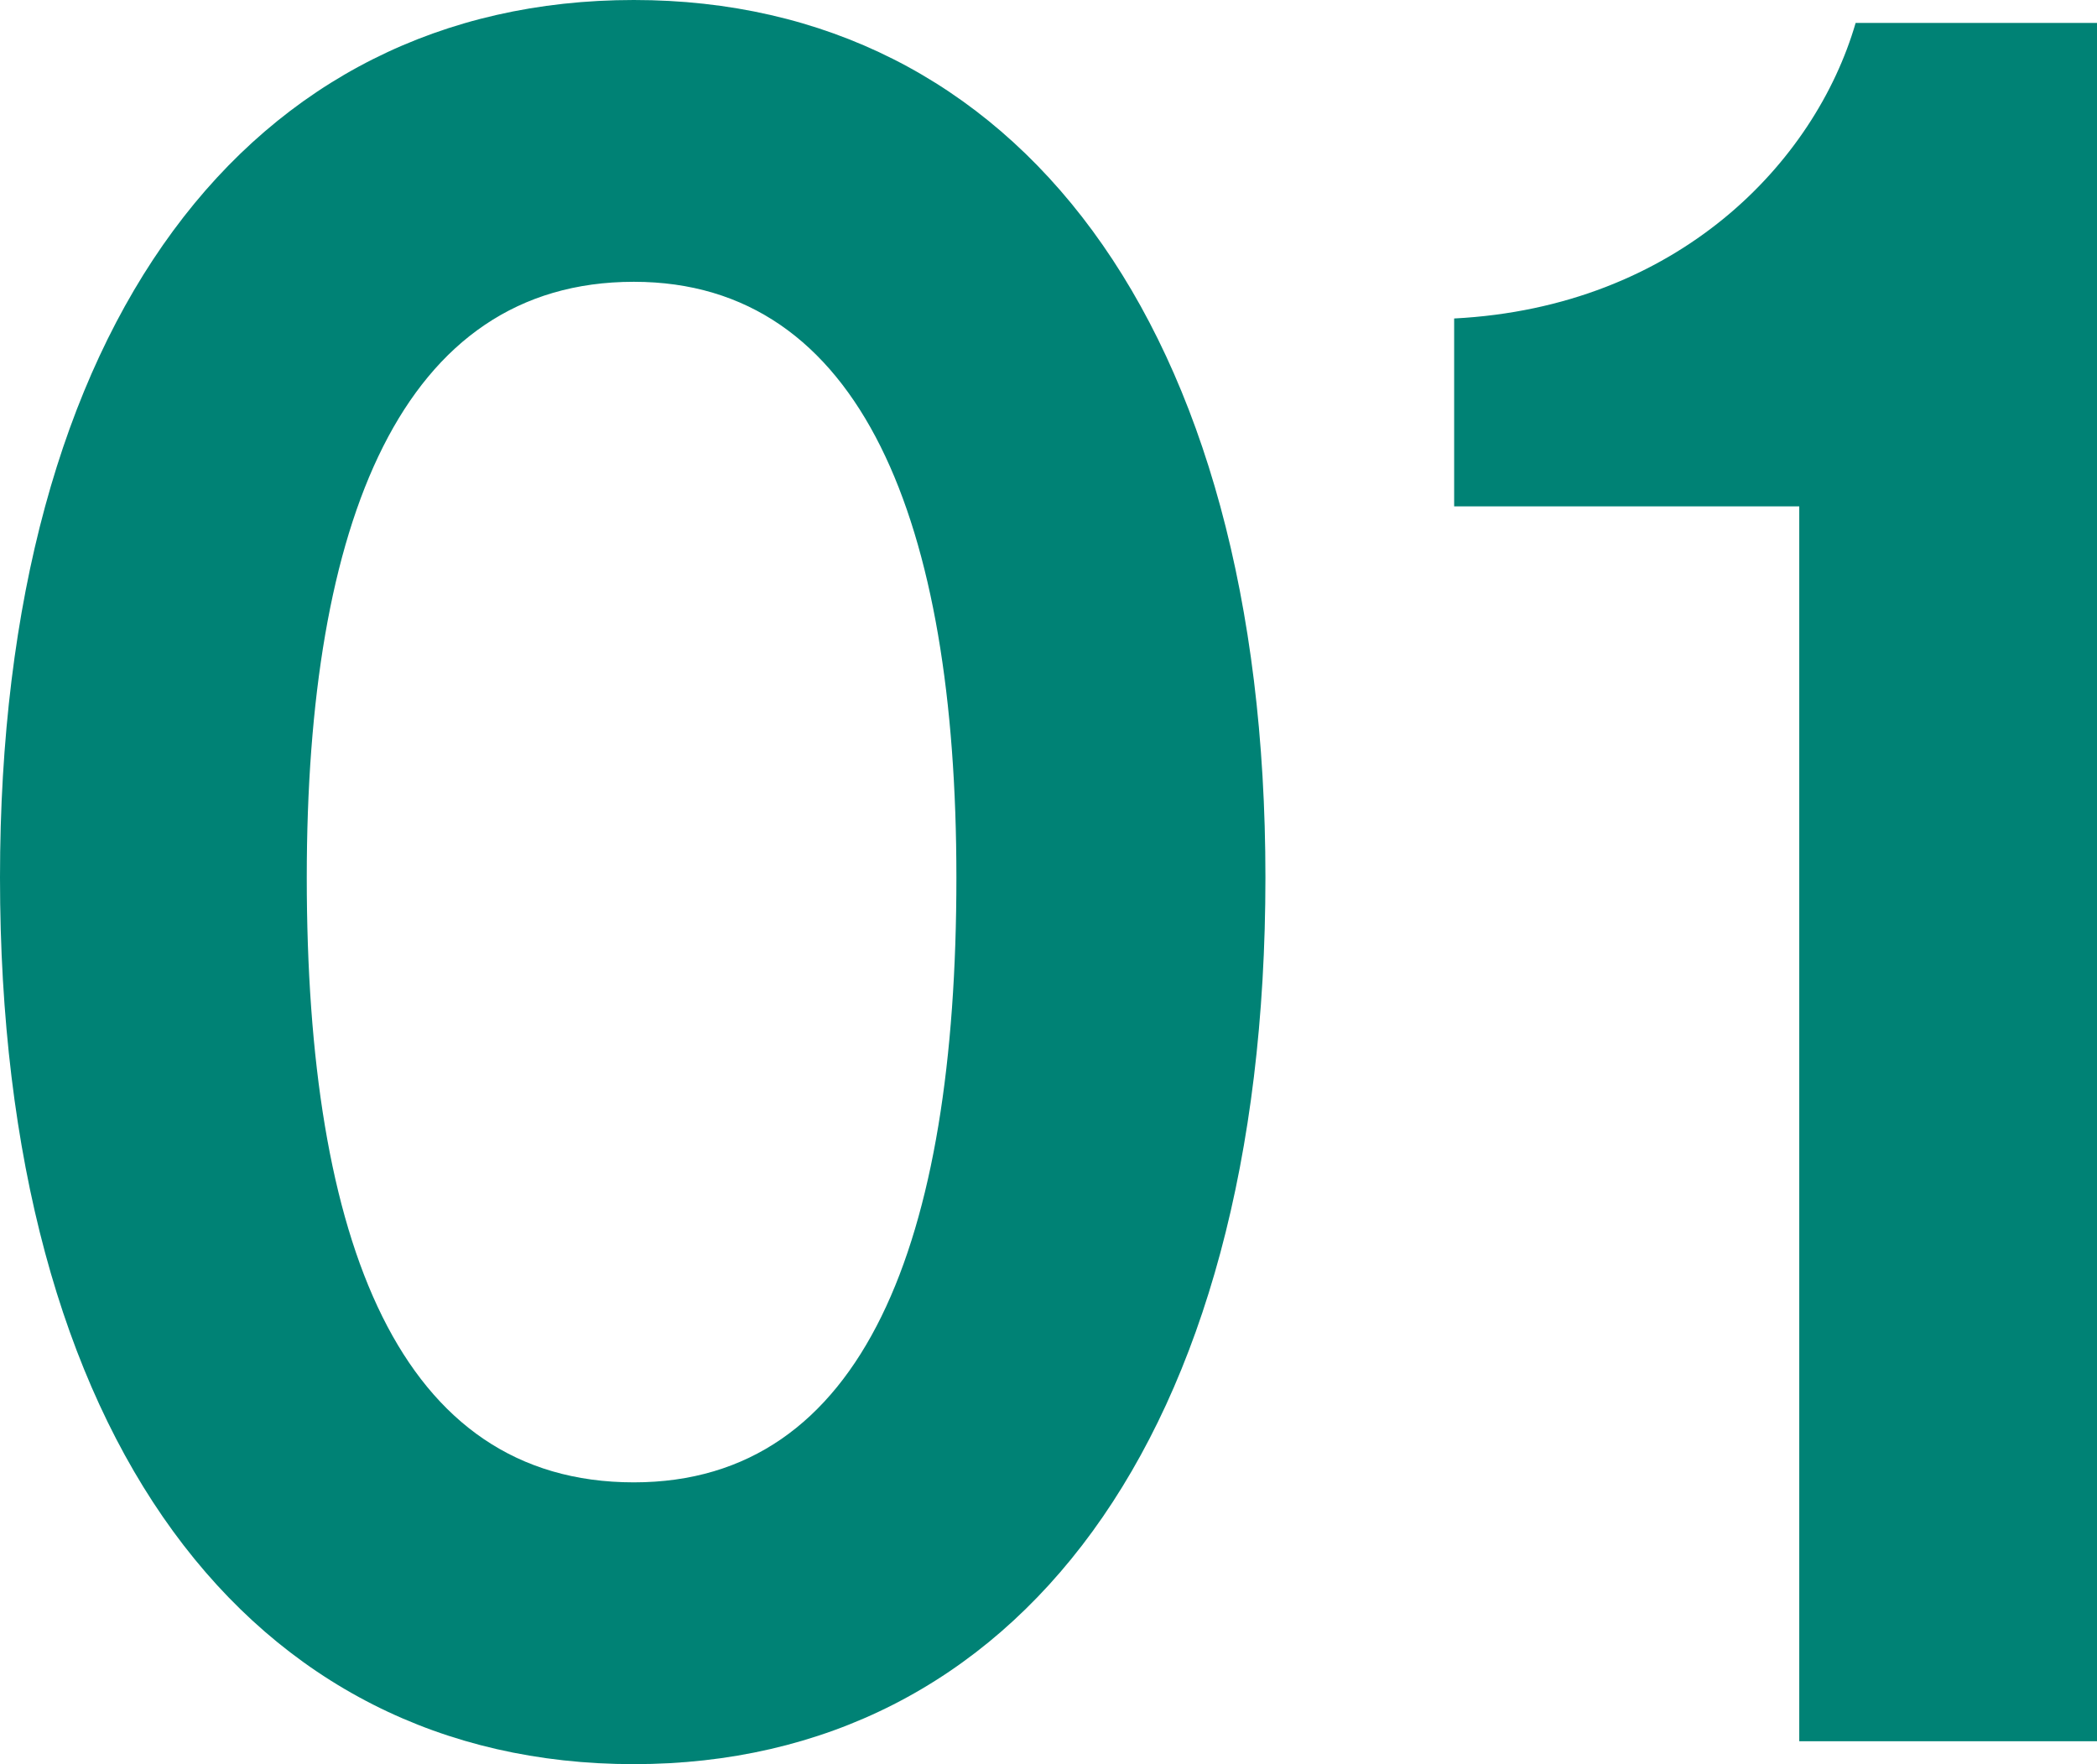 <svg xmlns="http://www.w3.org/2000/svg" width="63" height="53" fill="none"><path fill="#008275" d="M19.042 53C7.522 53 0 43.226 0 26.362 0 9.705 7.522 0 19.042 0c11.453 0 18.975 9.705 18.975 26.362C38.017 43.226 30.495 53 19.042 53m0-44.534c-6.98 0-9.826 7.228-9.826 17.896 0 10.945 2.779 18.172 9.826 18.172 6.912 0 9.691-7.227 9.691-18.172 0-10.668-2.846-17.896-9.69-17.896M54.055 52.312v-37.1H43.687V9.568c6.708-.345 10.842-4.681 12.062-8.88H63v51.624z"/></svg>